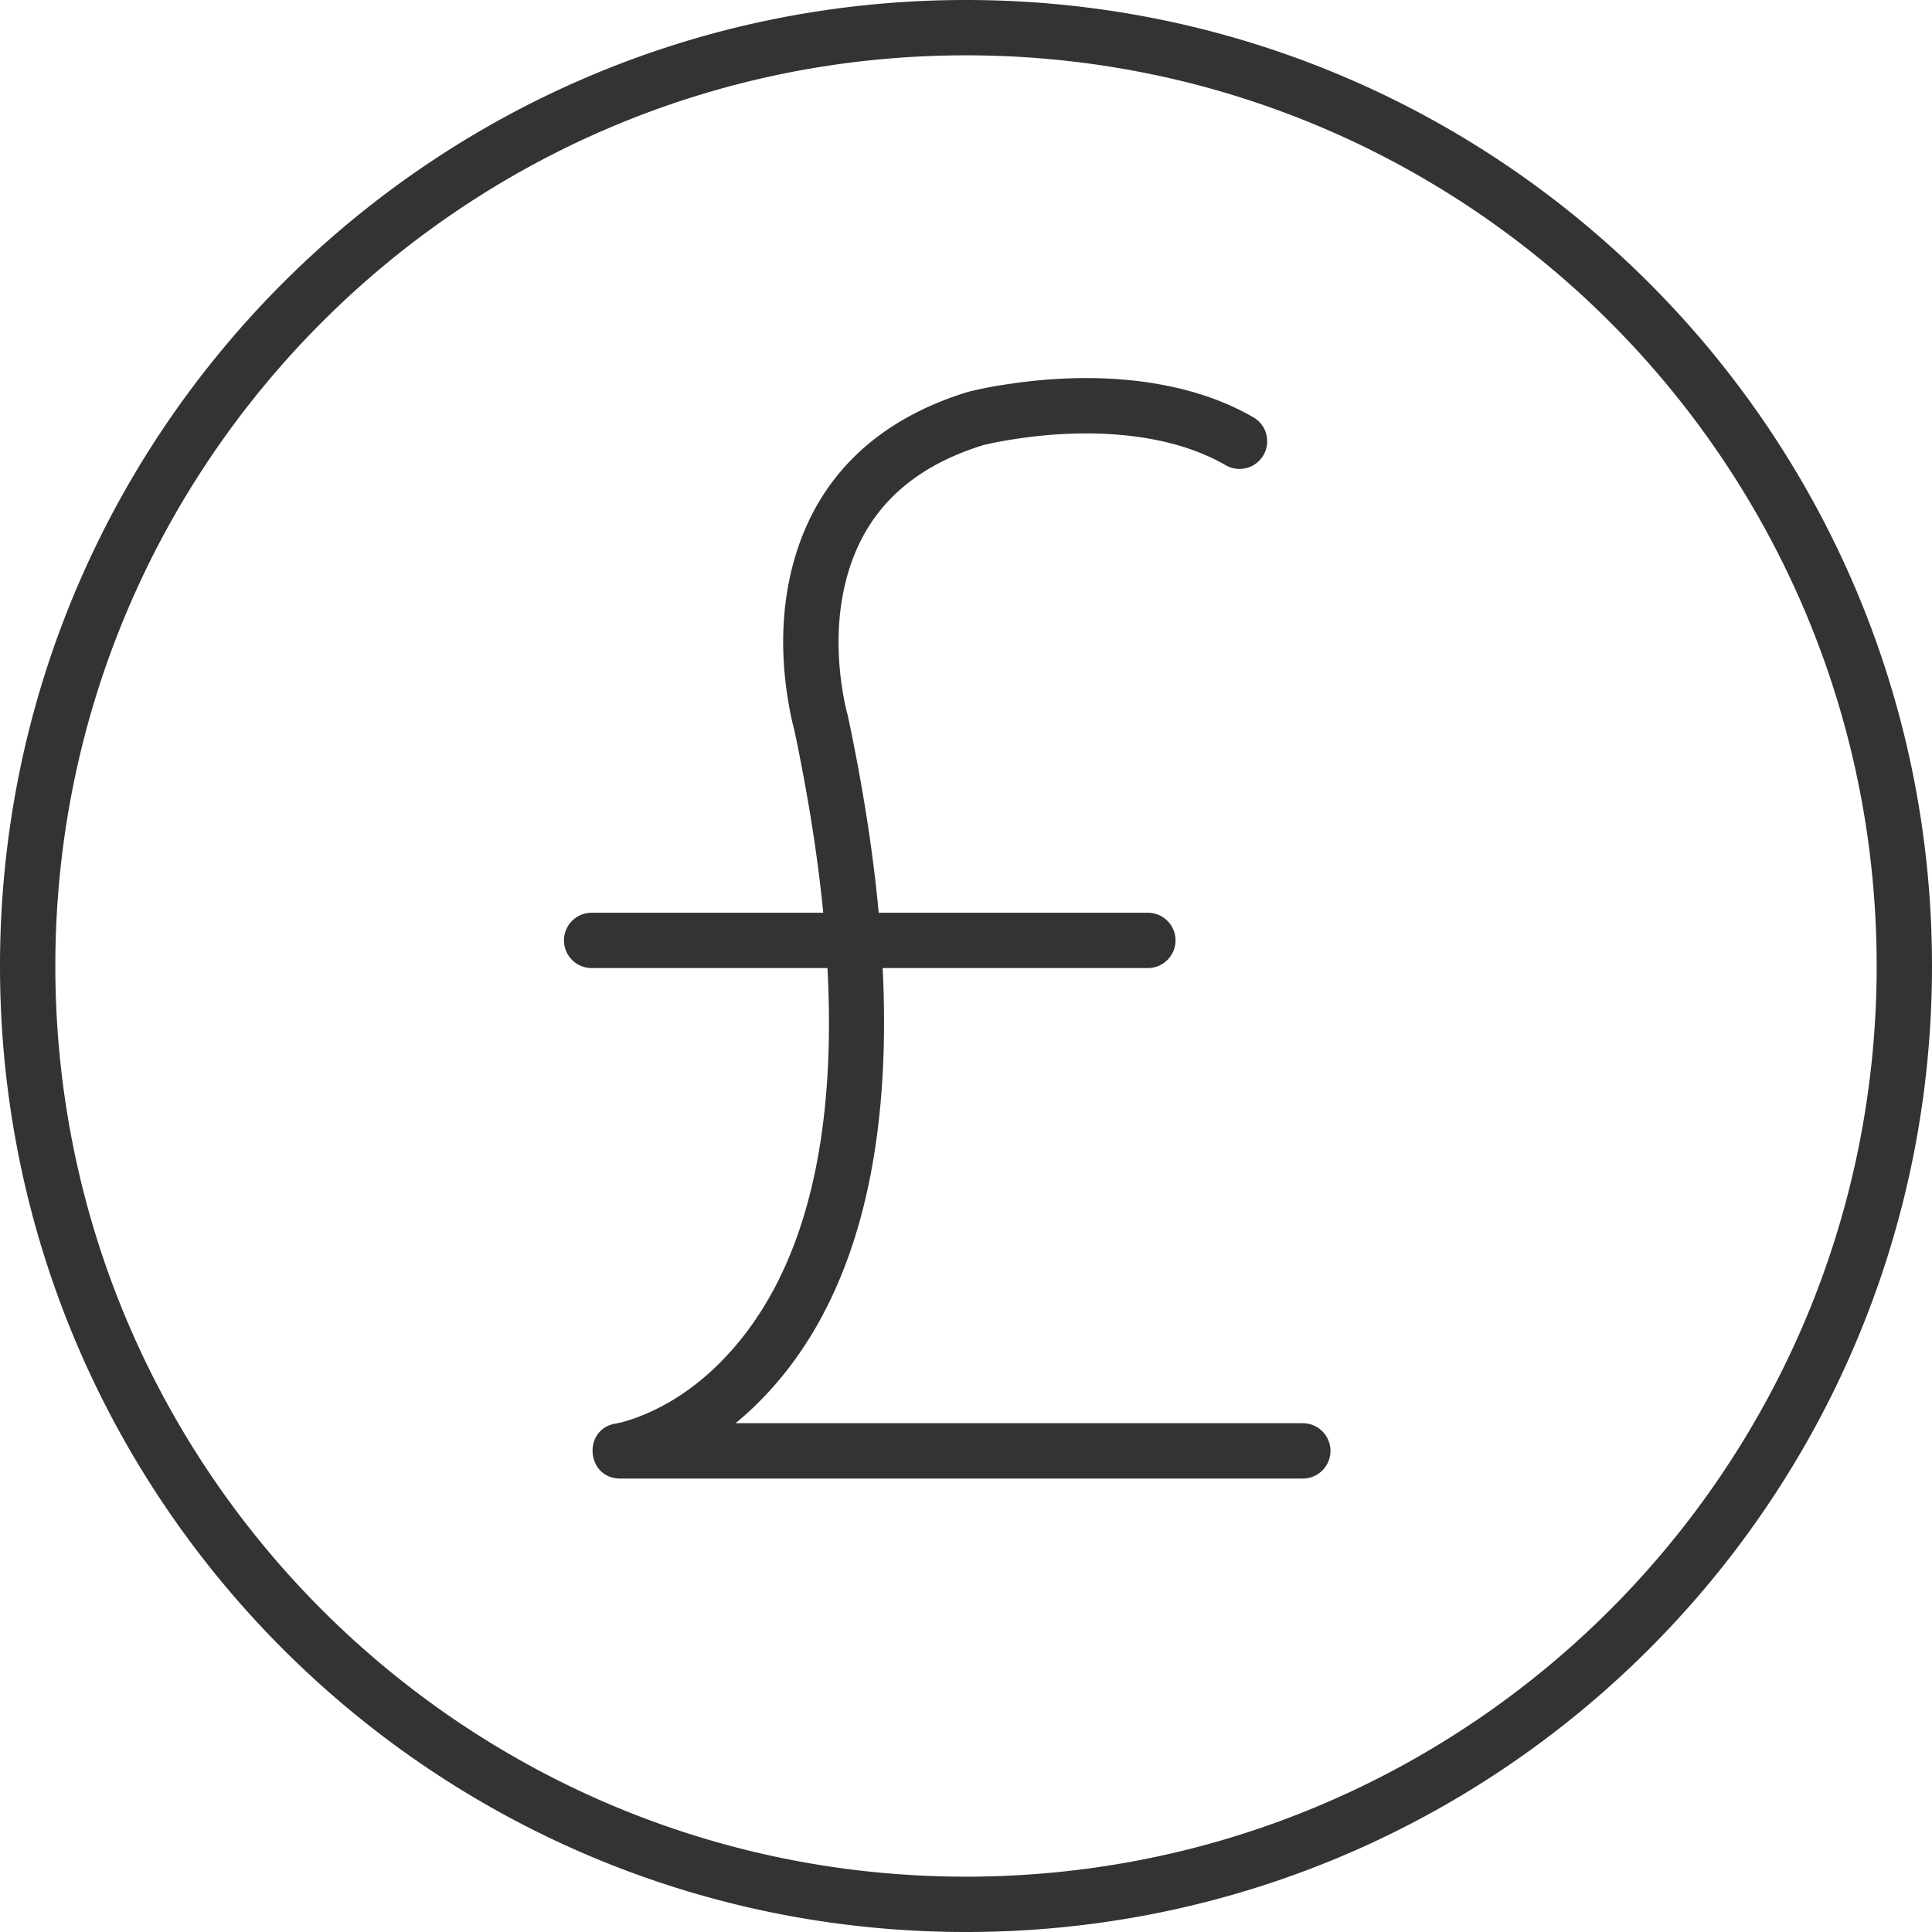 <?xml version="1.0" encoding="UTF-8"?> <svg xmlns="http://www.w3.org/2000/svg" viewBox="0 0 150 150"><path fill="#333" d="M75 0c41.422 0 75 33.578 75 75s-33.578 75-75 75S0 116.422 0 75 33.578 0 75 0zm0 4.296C35.95 4.296 4.296 35.95 4.296 75S35.951 145.704 75 145.704c39.05 0 70.704-31.655 70.704-70.704 0-39.05-31.655-70.704-70.704-70.704zm15.49 25.629c2.498.49 4.795 1.302 6.837 2.484a2.148 2.148 0 0 1-2.152 3.718c-1.605-.929-3.455-1.584-5.51-1.987-3.55-.695-7.408-.602-11.078-.02-.509.08-.977.165-1.4.25l-.78.17-.062.015-.312.1c-5.418 1.761-8.565 4.955-10.011 9.262l-.094.29c-.987 3.137-1.016 6.554-.459 9.74.077.441.16.835.24 1.173l.133.524c1.16 5.474 1.945 10.542 2.381 15.22h20.902a2.148 2.148 0 0 1 .141 4.291l-.14.005H68.53c.791 16.005-2.854 27.009-9.715 33.799-.518.512-1.045.99-1.58 1.434l-.13.105h44.043c1.14 0 2.07.887 2.144 2.007l.004.141c0 1.14-.886 2.07-2.006 2.144l-.142.004H48.155c-2.606 0-2.935-3.727-.47-4.245l.242-.045.208-.046.247-.063c.53-.143 1.13-.35 1.784-.631 1.907-.82 3.825-2.074 5.628-3.858 5.981-5.92 9.24-15.845 8.45-30.746H45.928a2.148 2.148 0 0 1-.14-4.291l.14-.005h17.99c-.41-4.165-1.107-8.68-2.117-13.564l-.146-.69-.081-.31c-.089-.353-.19-.813-.292-1.37l-.044-.243c-.665-3.806-.632-7.88.592-11.77 1.815-5.77 6.009-10.124 12.91-12.36l.394-.123.093-.027a30.328 30.328 0 0 1 2.688-.53c4.125-.654 8.46-.758 12.575.048z"></path></svg> 